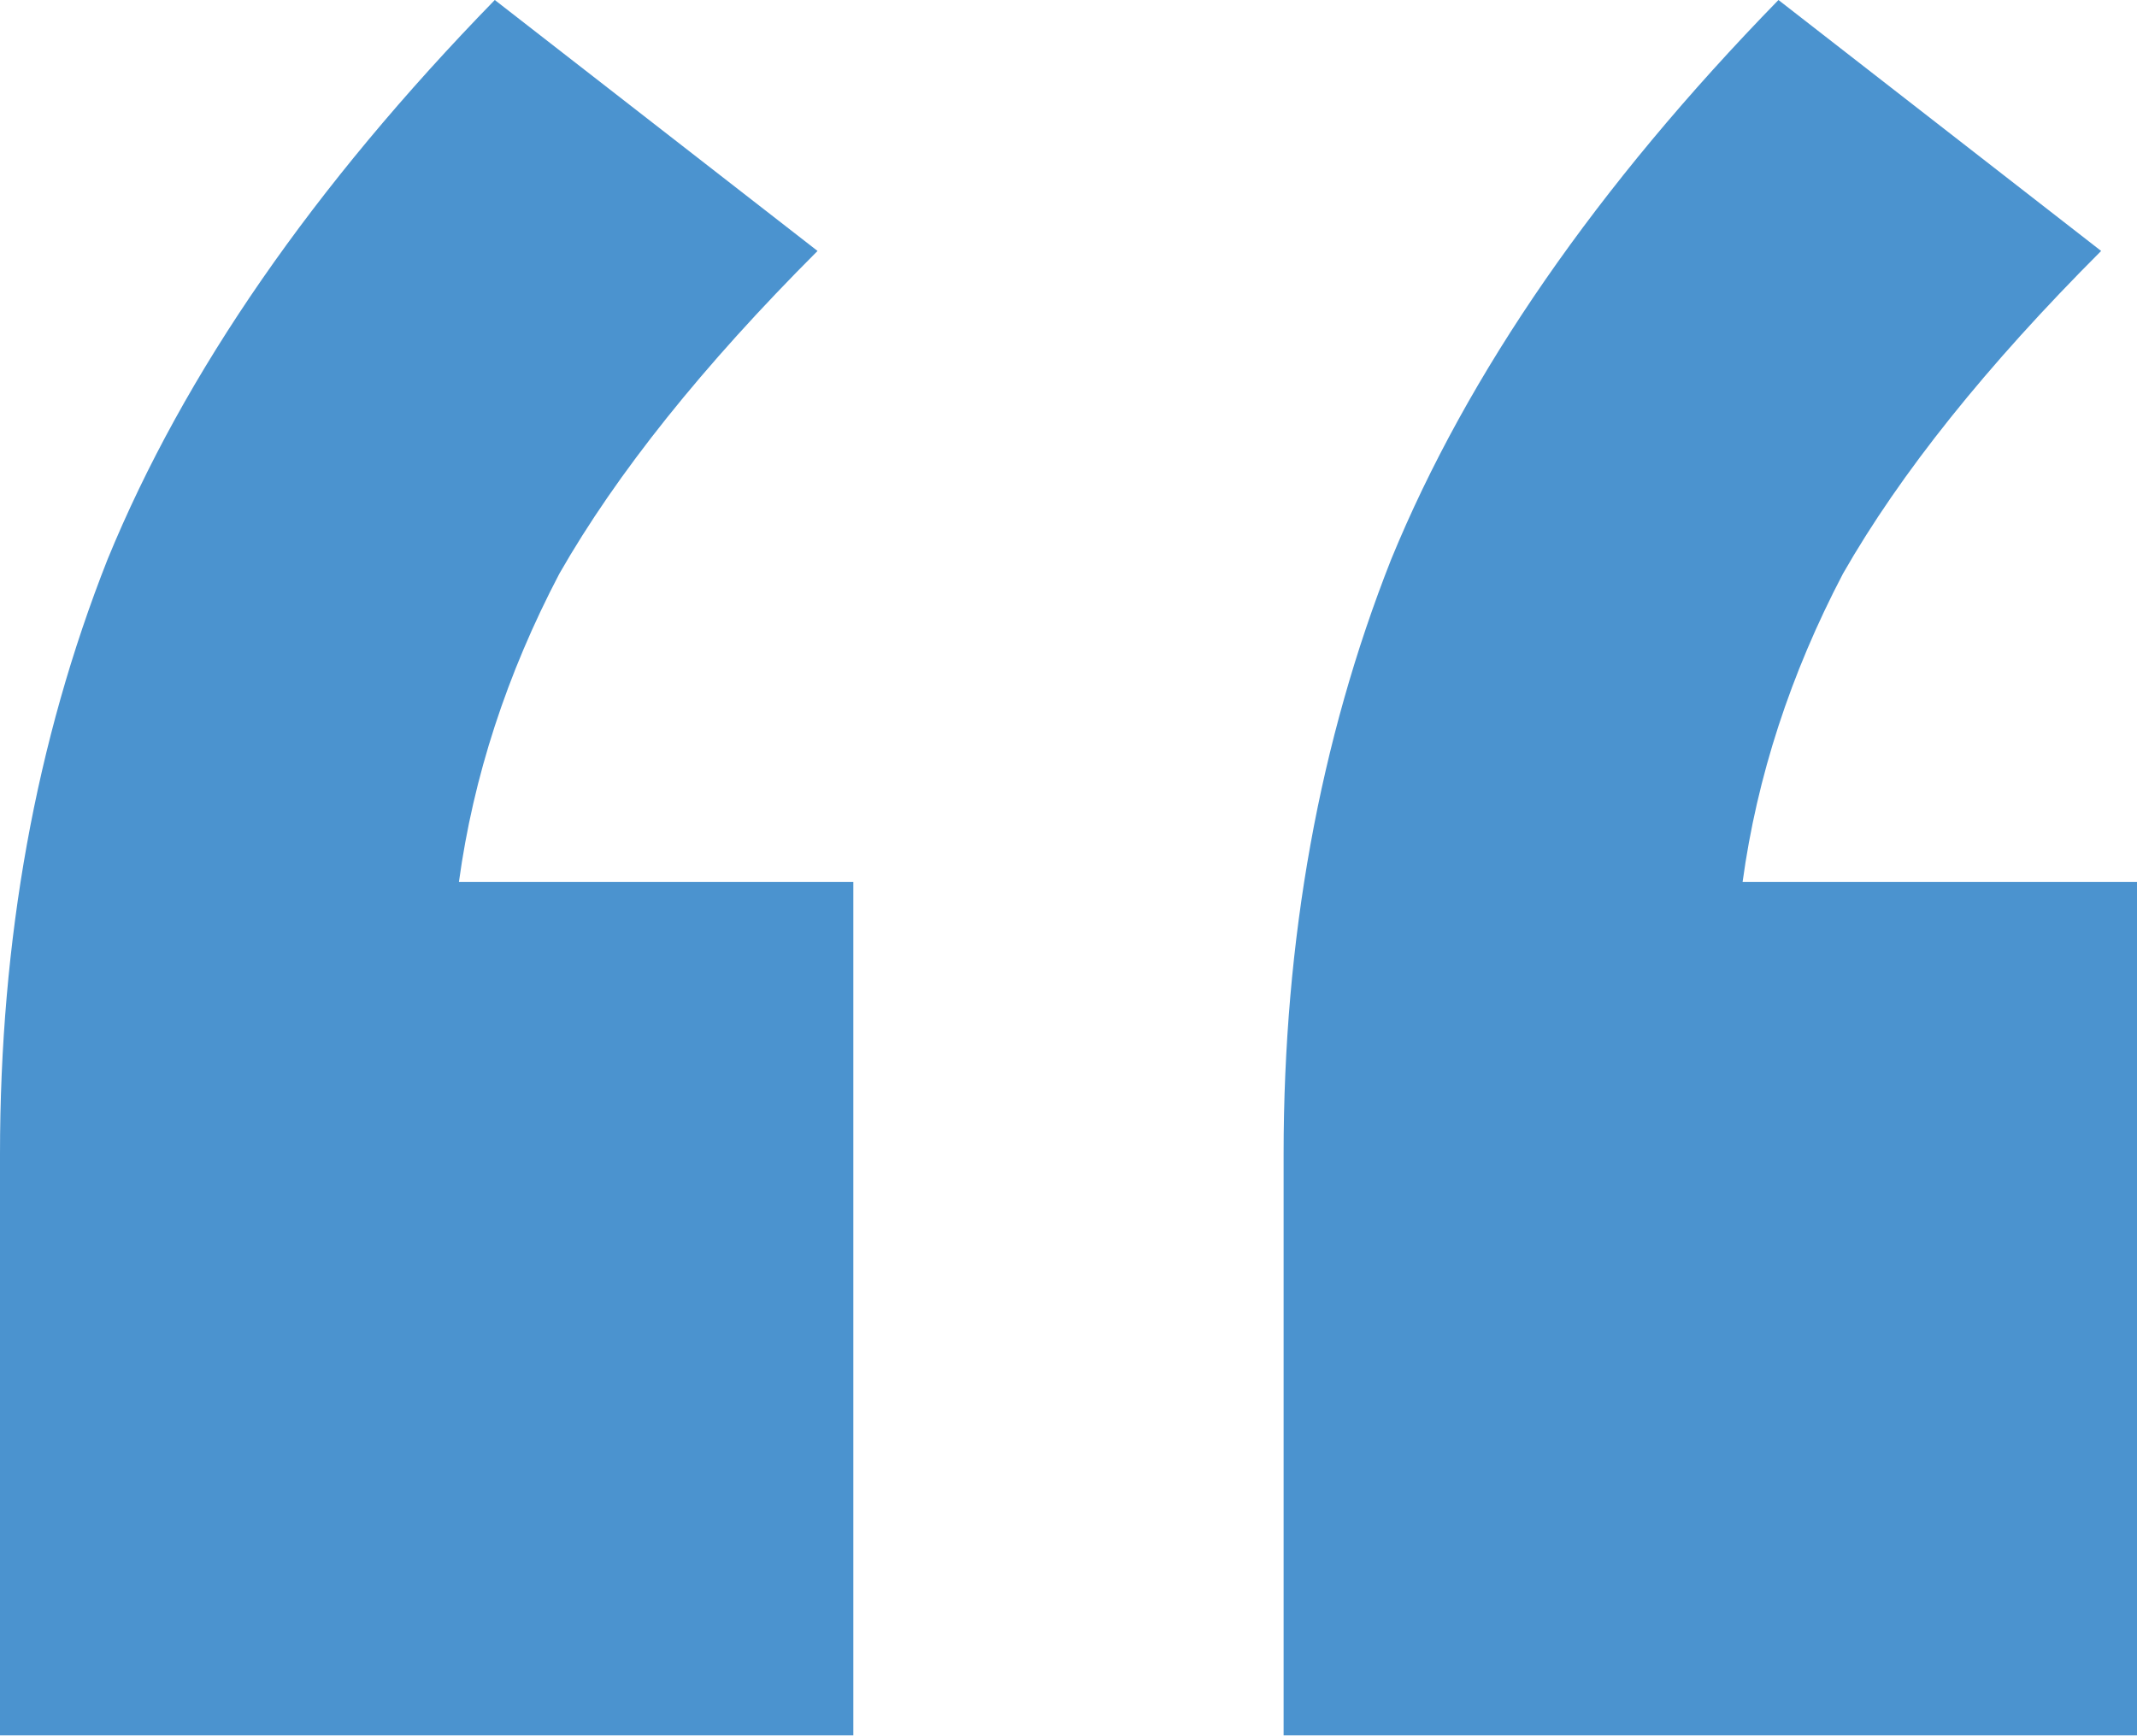 <svg width="32" height="26" viewBox="0 0 32 26" fill="none" xmlns="http://www.w3.org/2000/svg">
<path id="&#226;&#128;&#156; &#226;&#128;&#157;" d="M0 25.987V17.289C0 14.067 0.537 11.096 1.611 8.376C2.756 5.584 4.689 2.792 7.409 0L12.242 3.758C10.524 5.477 9.235 7.087 8.376 8.591C7.588 10.094 7.087 11.633 6.872 13.208H12.778V25.987H0ZM19.221 25.987V17.289C19.221 14.067 19.758 11.096 20.832 8.376C21.978 5.584 23.91 2.792 26.631 0L31.463 3.758C29.745 5.477 28.456 7.087 27.597 8.591C26.81 10.094 26.309 11.633 26.094 13.208H32V25.987H19.221Z" fill="#4B93CF"/>
</svg>
